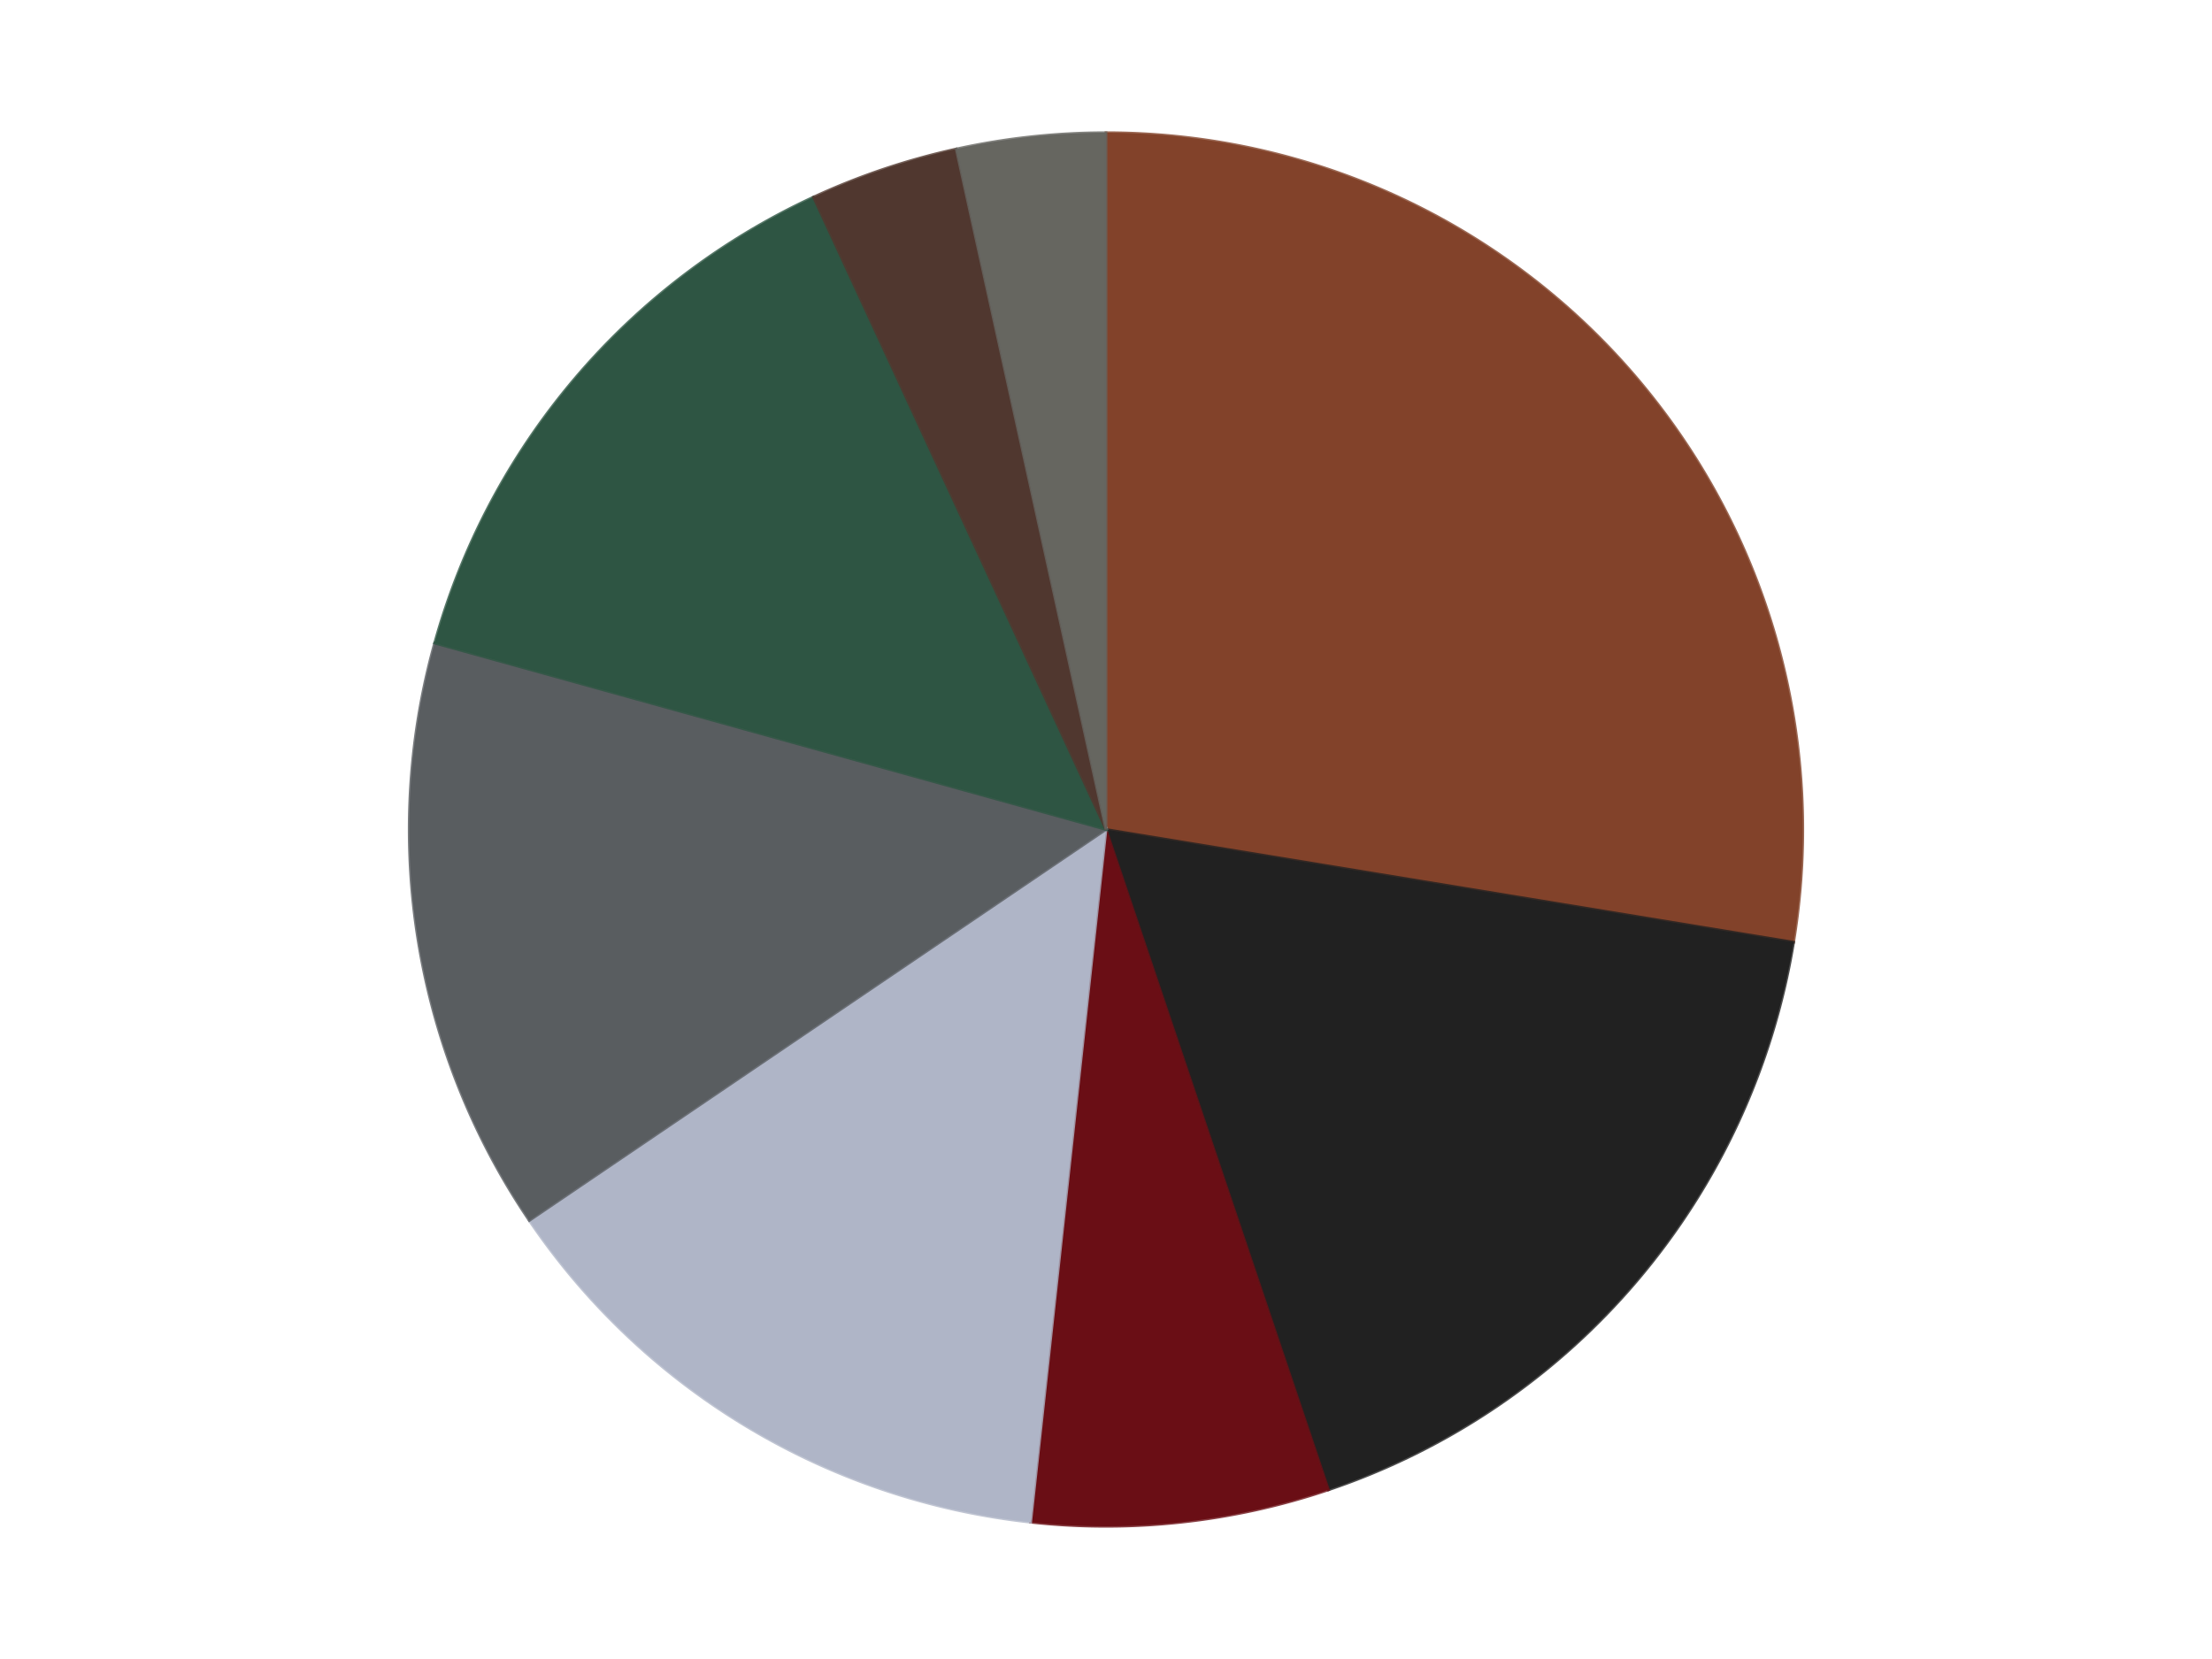 <?xml version='1.0' encoding='utf-8'?>
<svg xmlns="http://www.w3.org/2000/svg" xmlns:xlink="http://www.w3.org/1999/xlink" id="chart-1b3b580c-41e9-4804-95cd-b052f61bc7c8" class="pygal-chart" viewBox="0 0 800 600"><!--Generated with pygal 3.0.4 (lxml) ©Kozea 2012-2016 on 2024-07-06--><!--http://pygal.org--><!--http://github.com/Kozea/pygal--><defs><style type="text/css">#chart-1b3b580c-41e9-4804-95cd-b052f61bc7c8{-webkit-user-select:none;-webkit-font-smoothing:antialiased;font-family:Consolas,"Liberation Mono",Menlo,Courier,monospace}#chart-1b3b580c-41e9-4804-95cd-b052f61bc7c8 .title{font-family:Consolas,"Liberation Mono",Menlo,Courier,monospace;font-size:16px}#chart-1b3b580c-41e9-4804-95cd-b052f61bc7c8 .legends .legend text{font-family:Consolas,"Liberation Mono",Menlo,Courier,monospace;font-size:14px}#chart-1b3b580c-41e9-4804-95cd-b052f61bc7c8 .axis text{font-family:Consolas,"Liberation Mono",Menlo,Courier,monospace;font-size:10px}#chart-1b3b580c-41e9-4804-95cd-b052f61bc7c8 .axis text.major{font-family:Consolas,"Liberation Mono",Menlo,Courier,monospace;font-size:10px}#chart-1b3b580c-41e9-4804-95cd-b052f61bc7c8 .text-overlay text.value{font-family:Consolas,"Liberation Mono",Menlo,Courier,monospace;font-size:16px}#chart-1b3b580c-41e9-4804-95cd-b052f61bc7c8 .text-overlay text.label{font-family:Consolas,"Liberation Mono",Menlo,Courier,monospace;font-size:10px}#chart-1b3b580c-41e9-4804-95cd-b052f61bc7c8 .tooltip{font-family:Consolas,"Liberation Mono",Menlo,Courier,monospace;font-size:14px}#chart-1b3b580c-41e9-4804-95cd-b052f61bc7c8 text.no_data{font-family:Consolas,"Liberation Mono",Menlo,Courier,monospace;font-size:64px}
#chart-1b3b580c-41e9-4804-95cd-b052f61bc7c8{background-color:transparent}#chart-1b3b580c-41e9-4804-95cd-b052f61bc7c8 path,#chart-1b3b580c-41e9-4804-95cd-b052f61bc7c8 line,#chart-1b3b580c-41e9-4804-95cd-b052f61bc7c8 rect,#chart-1b3b580c-41e9-4804-95cd-b052f61bc7c8 circle{-webkit-transition:150ms;-moz-transition:150ms;transition:150ms}#chart-1b3b580c-41e9-4804-95cd-b052f61bc7c8 .graph &gt; .background{fill:transparent}#chart-1b3b580c-41e9-4804-95cd-b052f61bc7c8 .plot &gt; .background{fill:transparent}#chart-1b3b580c-41e9-4804-95cd-b052f61bc7c8 .graph{fill:rgba(0,0,0,.87)}#chart-1b3b580c-41e9-4804-95cd-b052f61bc7c8 text.no_data{fill:rgba(0,0,0,1)}#chart-1b3b580c-41e9-4804-95cd-b052f61bc7c8 .title{fill:rgba(0,0,0,1)}#chart-1b3b580c-41e9-4804-95cd-b052f61bc7c8 .legends .legend text{fill:rgba(0,0,0,.87)}#chart-1b3b580c-41e9-4804-95cd-b052f61bc7c8 .legends .legend:hover text{fill:rgba(0,0,0,1)}#chart-1b3b580c-41e9-4804-95cd-b052f61bc7c8 .axis .line{stroke:rgba(0,0,0,1)}#chart-1b3b580c-41e9-4804-95cd-b052f61bc7c8 .axis .guide.line{stroke:rgba(0,0,0,.54)}#chart-1b3b580c-41e9-4804-95cd-b052f61bc7c8 .axis .major.line{stroke:rgba(0,0,0,.87)}#chart-1b3b580c-41e9-4804-95cd-b052f61bc7c8 .axis text.major{fill:rgba(0,0,0,1)}#chart-1b3b580c-41e9-4804-95cd-b052f61bc7c8 .axis.y .guides:hover .guide.line,#chart-1b3b580c-41e9-4804-95cd-b052f61bc7c8 .line-graph .axis.x .guides:hover .guide.line,#chart-1b3b580c-41e9-4804-95cd-b052f61bc7c8 .stackedline-graph .axis.x .guides:hover .guide.line,#chart-1b3b580c-41e9-4804-95cd-b052f61bc7c8 .xy-graph .axis.x .guides:hover .guide.line{stroke:rgba(0,0,0,1)}#chart-1b3b580c-41e9-4804-95cd-b052f61bc7c8 .axis .guides:hover text{fill:rgba(0,0,0,1)}#chart-1b3b580c-41e9-4804-95cd-b052f61bc7c8 .reactive{fill-opacity:1.0;stroke-opacity:.8;stroke-width:1}#chart-1b3b580c-41e9-4804-95cd-b052f61bc7c8 .ci{stroke:rgba(0,0,0,.87)}#chart-1b3b580c-41e9-4804-95cd-b052f61bc7c8 .reactive.active,#chart-1b3b580c-41e9-4804-95cd-b052f61bc7c8 .active .reactive{fill-opacity:0.6;stroke-opacity:.9;stroke-width:4}#chart-1b3b580c-41e9-4804-95cd-b052f61bc7c8 .ci .reactive.active{stroke-width:1.5}#chart-1b3b580c-41e9-4804-95cd-b052f61bc7c8 .series text{fill:rgba(0,0,0,1)}#chart-1b3b580c-41e9-4804-95cd-b052f61bc7c8 .tooltip rect{fill:transparent;stroke:rgba(0,0,0,1);-webkit-transition:opacity 150ms;-moz-transition:opacity 150ms;transition:opacity 150ms}#chart-1b3b580c-41e9-4804-95cd-b052f61bc7c8 .tooltip .label{fill:rgba(0,0,0,.87)}#chart-1b3b580c-41e9-4804-95cd-b052f61bc7c8 .tooltip .label{fill:rgba(0,0,0,.87)}#chart-1b3b580c-41e9-4804-95cd-b052f61bc7c8 .tooltip .legend{font-size:.8em;fill:rgba(0,0,0,.54)}#chart-1b3b580c-41e9-4804-95cd-b052f61bc7c8 .tooltip .x_label{font-size:.6em;fill:rgba(0,0,0,1)}#chart-1b3b580c-41e9-4804-95cd-b052f61bc7c8 .tooltip .xlink{font-size:.5em;text-decoration:underline}#chart-1b3b580c-41e9-4804-95cd-b052f61bc7c8 .tooltip .value{font-size:1.5em}#chart-1b3b580c-41e9-4804-95cd-b052f61bc7c8 .bound{font-size:.5em}#chart-1b3b580c-41e9-4804-95cd-b052f61bc7c8 .max-value{font-size:.75em;fill:rgba(0,0,0,.54)}#chart-1b3b580c-41e9-4804-95cd-b052f61bc7c8 .map-element{fill:transparent;stroke:rgba(0,0,0,.54) !important}#chart-1b3b580c-41e9-4804-95cd-b052f61bc7c8 .map-element .reactive{fill-opacity:inherit;stroke-opacity:inherit}#chart-1b3b580c-41e9-4804-95cd-b052f61bc7c8 .color-0,#chart-1b3b580c-41e9-4804-95cd-b052f61bc7c8 .color-0 a:visited{stroke:#F44336;fill:#F44336}#chart-1b3b580c-41e9-4804-95cd-b052f61bc7c8 .color-1,#chart-1b3b580c-41e9-4804-95cd-b052f61bc7c8 .color-1 a:visited{stroke:#3F51B5;fill:#3F51B5}#chart-1b3b580c-41e9-4804-95cd-b052f61bc7c8 .color-2,#chart-1b3b580c-41e9-4804-95cd-b052f61bc7c8 .color-2 a:visited{stroke:#009688;fill:#009688}#chart-1b3b580c-41e9-4804-95cd-b052f61bc7c8 .color-3,#chart-1b3b580c-41e9-4804-95cd-b052f61bc7c8 .color-3 a:visited{stroke:#FFC107;fill:#FFC107}#chart-1b3b580c-41e9-4804-95cd-b052f61bc7c8 .color-4,#chart-1b3b580c-41e9-4804-95cd-b052f61bc7c8 .color-4 a:visited{stroke:#FF5722;fill:#FF5722}#chart-1b3b580c-41e9-4804-95cd-b052f61bc7c8 .color-5,#chart-1b3b580c-41e9-4804-95cd-b052f61bc7c8 .color-5 a:visited{stroke:#9C27B0;fill:#9C27B0}#chart-1b3b580c-41e9-4804-95cd-b052f61bc7c8 .color-6,#chart-1b3b580c-41e9-4804-95cd-b052f61bc7c8 .color-6 a:visited{stroke:#03A9F4;fill:#03A9F4}#chart-1b3b580c-41e9-4804-95cd-b052f61bc7c8 .color-7,#chart-1b3b580c-41e9-4804-95cd-b052f61bc7c8 .color-7 a:visited{stroke:#8BC34A;fill:#8BC34A}#chart-1b3b580c-41e9-4804-95cd-b052f61bc7c8 .text-overlay .color-0 text{fill:black}#chart-1b3b580c-41e9-4804-95cd-b052f61bc7c8 .text-overlay .color-1 text{fill:black}#chart-1b3b580c-41e9-4804-95cd-b052f61bc7c8 .text-overlay .color-2 text{fill:black}#chart-1b3b580c-41e9-4804-95cd-b052f61bc7c8 .text-overlay .color-3 text{fill:black}#chart-1b3b580c-41e9-4804-95cd-b052f61bc7c8 .text-overlay .color-4 text{fill:black}#chart-1b3b580c-41e9-4804-95cd-b052f61bc7c8 .text-overlay .color-5 text{fill:black}#chart-1b3b580c-41e9-4804-95cd-b052f61bc7c8 .text-overlay .color-6 text{fill:black}#chart-1b3b580c-41e9-4804-95cd-b052f61bc7c8 .text-overlay .color-7 text{fill:black}
#chart-1b3b580c-41e9-4804-95cd-b052f61bc7c8 text.no_data{text-anchor:middle}#chart-1b3b580c-41e9-4804-95cd-b052f61bc7c8 .guide.line{fill:none}#chart-1b3b580c-41e9-4804-95cd-b052f61bc7c8 .centered{text-anchor:middle}#chart-1b3b580c-41e9-4804-95cd-b052f61bc7c8 .title{text-anchor:middle}#chart-1b3b580c-41e9-4804-95cd-b052f61bc7c8 .legends .legend text{fill-opacity:1}#chart-1b3b580c-41e9-4804-95cd-b052f61bc7c8 .axis.x text{text-anchor:middle}#chart-1b3b580c-41e9-4804-95cd-b052f61bc7c8 .axis.x:not(.web) text[transform]{text-anchor:start}#chart-1b3b580c-41e9-4804-95cd-b052f61bc7c8 .axis.x:not(.web) text[transform].backwards{text-anchor:end}#chart-1b3b580c-41e9-4804-95cd-b052f61bc7c8 .axis.y text{text-anchor:end}#chart-1b3b580c-41e9-4804-95cd-b052f61bc7c8 .axis.y text[transform].backwards{text-anchor:start}#chart-1b3b580c-41e9-4804-95cd-b052f61bc7c8 .axis.y2 text{text-anchor:start}#chart-1b3b580c-41e9-4804-95cd-b052f61bc7c8 .axis.y2 text[transform].backwards{text-anchor:end}#chart-1b3b580c-41e9-4804-95cd-b052f61bc7c8 .axis .guide.line{stroke-dasharray:4,4;stroke:black}#chart-1b3b580c-41e9-4804-95cd-b052f61bc7c8 .axis .major.guide.line{stroke-dasharray:6,6;stroke:black}#chart-1b3b580c-41e9-4804-95cd-b052f61bc7c8 .horizontal .axis.y .guide.line,#chart-1b3b580c-41e9-4804-95cd-b052f61bc7c8 .horizontal .axis.y2 .guide.line,#chart-1b3b580c-41e9-4804-95cd-b052f61bc7c8 .vertical .axis.x .guide.line{opacity:0}#chart-1b3b580c-41e9-4804-95cd-b052f61bc7c8 .horizontal .axis.always_show .guide.line,#chart-1b3b580c-41e9-4804-95cd-b052f61bc7c8 .vertical .axis.always_show .guide.line{opacity:1 !important}#chart-1b3b580c-41e9-4804-95cd-b052f61bc7c8 .axis.y .guides:hover .guide.line,#chart-1b3b580c-41e9-4804-95cd-b052f61bc7c8 .axis.y2 .guides:hover .guide.line,#chart-1b3b580c-41e9-4804-95cd-b052f61bc7c8 .axis.x .guides:hover .guide.line{opacity:1}#chart-1b3b580c-41e9-4804-95cd-b052f61bc7c8 .axis .guides:hover text{opacity:1}#chart-1b3b580c-41e9-4804-95cd-b052f61bc7c8 .nofill{fill:none}#chart-1b3b580c-41e9-4804-95cd-b052f61bc7c8 .subtle-fill{fill-opacity:.2}#chart-1b3b580c-41e9-4804-95cd-b052f61bc7c8 .dot{stroke-width:1px;fill-opacity:1;stroke-opacity:1}#chart-1b3b580c-41e9-4804-95cd-b052f61bc7c8 .dot.active{stroke-width:5px}#chart-1b3b580c-41e9-4804-95cd-b052f61bc7c8 .dot.negative{fill:transparent}#chart-1b3b580c-41e9-4804-95cd-b052f61bc7c8 text,#chart-1b3b580c-41e9-4804-95cd-b052f61bc7c8 tspan{stroke:none !important}#chart-1b3b580c-41e9-4804-95cd-b052f61bc7c8 .series text.active{opacity:1}#chart-1b3b580c-41e9-4804-95cd-b052f61bc7c8 .tooltip rect{fill-opacity:.95;stroke-width:.5}#chart-1b3b580c-41e9-4804-95cd-b052f61bc7c8 .tooltip text{fill-opacity:1}#chart-1b3b580c-41e9-4804-95cd-b052f61bc7c8 .showable{visibility:hidden}#chart-1b3b580c-41e9-4804-95cd-b052f61bc7c8 .showable.shown{visibility:visible}#chart-1b3b580c-41e9-4804-95cd-b052f61bc7c8 .gauge-background{fill:rgba(229,229,229,1);stroke:none}#chart-1b3b580c-41e9-4804-95cd-b052f61bc7c8 .bg-lines{stroke:transparent;stroke-width:2px}</style><script type="text/javascript">window.pygal = window.pygal || {};window.pygal.config = window.pygal.config || {};window.pygal.config['1b3b580c-41e9-4804-95cd-b052f61bc7c8'] = {"allow_interruptions": false, "box_mode": "extremes", "classes": ["pygal-chart"], "css": ["file://style.css", "file://graph.css"], "defs": [], "disable_xml_declaration": false, "dots_size": 2.5, "dynamic_print_values": false, "explicit_size": false, "fill": false, "force_uri_protocol": "https", "formatter": null, "half_pie": false, "height": 600, "include_x_axis": false, "inner_radius": 0, "interpolate": null, "interpolation_parameters": {}, "interpolation_precision": 250, "inverse_y_axis": false, "js": ["//kozea.github.io/pygal.js/2.0.x/pygal-tooltips.min.js"], "legend_at_bottom": false, "legend_at_bottom_columns": null, "legend_box_size": 12, "logarithmic": false, "margin": 20, "margin_bottom": null, "margin_left": null, "margin_right": null, "margin_top": null, "max_scale": 16, "min_scale": 4, "missing_value_fill_truncation": "x", "no_data_text": "No data", "no_prefix": false, "order_min": null, "pretty_print": false, "print_labels": false, "print_values": false, "print_values_position": "center", "print_zeroes": true, "range": null, "rounded_bars": null, "secondary_range": null, "show_dots": true, "show_legend": false, "show_minor_x_labels": true, "show_minor_y_labels": true, "show_only_major_dots": false, "show_x_guides": false, "show_x_labels": true, "show_y_guides": true, "show_y_labels": true, "spacing": 10, "stack_from_top": false, "strict": false, "stroke": true, "stroke_style": null, "style": {"background": "transparent", "ci_colors": [], "colors": ["#F44336", "#3F51B5", "#009688", "#FFC107", "#FF5722", "#9C27B0", "#03A9F4", "#8BC34A", "#FF9800", "#E91E63", "#2196F3", "#4CAF50", "#FFEB3B", "#673AB7", "#00BCD4", "#CDDC39", "#9E9E9E", "#607D8B"], "dot_opacity": "1", "font_family": "Consolas, \"Liberation Mono\", Menlo, Courier, monospace", "foreground": "rgba(0, 0, 0, .87)", "foreground_strong": "rgba(0, 0, 0, 1)", "foreground_subtle": "rgba(0, 0, 0, .54)", "guide_stroke_color": "black", "guide_stroke_dasharray": "4,4", "label_font_family": "Consolas, \"Liberation Mono\", Menlo, Courier, monospace", "label_font_size": 10, "legend_font_family": "Consolas, \"Liberation Mono\", Menlo, Courier, monospace", "legend_font_size": 14, "major_guide_stroke_color": "black", "major_guide_stroke_dasharray": "6,6", "major_label_font_family": "Consolas, \"Liberation Mono\", Menlo, Courier, monospace", "major_label_font_size": 10, "no_data_font_family": "Consolas, \"Liberation Mono\", Menlo, Courier, monospace", "no_data_font_size": 64, "opacity": "1.0", "opacity_hover": "0.6", "plot_background": "transparent", "stroke_opacity": ".8", "stroke_opacity_hover": ".9", "stroke_width": "1", "stroke_width_hover": "4", "title_font_family": "Consolas, \"Liberation Mono\", Menlo, Courier, monospace", "title_font_size": 16, "tooltip_font_family": "Consolas, \"Liberation Mono\", Menlo, Courier, monospace", "tooltip_font_size": 14, "transition": "150ms", "value_background": "rgba(229, 229, 229, 1)", "value_colors": [], "value_font_family": "Consolas, \"Liberation Mono\", Menlo, Courier, monospace", "value_font_size": 16, "value_label_font_family": "Consolas, \"Liberation Mono\", Menlo, Courier, monospace", "value_label_font_size": 10}, "title": null, "tooltip_border_radius": 0, "tooltip_fancy_mode": true, "truncate_label": null, "truncate_legend": null, "width": 800, "x_label_rotation": 0, "x_labels": null, "x_labels_major": null, "x_labels_major_count": null, "x_labels_major_every": null, "x_title": null, "xrange": null, "y_label_rotation": 0, "y_labels": null, "y_labels_major": null, "y_labels_major_count": null, "y_labels_major_every": null, "y_title": null, "zero": 0, "legends": ["Reddish Brown", "Black", "Dark Red", "Light Bluish Gray", "Dark Bluish Gray", "Dark Green", "Dark Brown", "Pearl Dark Gray"]}</script><script type="text/javascript" xlink:href="https://kozea.github.io/pygal.js/2.0.x/pygal-tooltips.min.js"/></defs><title>Pygal</title><g class="graph pie-graph vertical"><rect x="0" y="0" width="800" height="600" class="background"/><g transform="translate(20, 20)" class="plot"><rect x="0" y="0" width="760" height="560" class="background"/><g class="series serie-0 color-0"><g class="slices"><g class="slice" style="fill: #82422A; stroke: #82422A"><path d="M380 28 A252 252 0 0 1 628.68 320.769 L380 280 A0 0 0 0 0 380 280 z" class="slice reactive tooltip-trigger"/><desc class="value">8</desc><desc class="x centered">476.0324189460822</desc><desc class="y centered">198.42932811748972</desc></g></g></g><g class="series serie-1 color-1"><g class="slices"><g class="slice" style="fill: #212121; stroke: #212121"><path d="M628.68 320.769 A252 252 0 0 1 460.464 518.809 L380 280 A0 0 0 0 0 380 280 z" class="slice reactive tooltip-trigger"/><desc class="value">5</desc><desc class="x centered">476.0324189460822</desc><desc class="y centered">361.5706718825103</desc></g></g></g><g class="series serie-2 color-2"><g class="slices"><g class="slice" style="fill: #6A0E15; stroke: #6A0E15"><path d="M460.464 518.809 A252 252 0 0 1 352.754 530.523 L380 280 A0 0 0 0 0 380 280 z" class="slice reactive tooltip-trigger"/><desc class="value">2</desc><desc class="x centered">393.6229963214166</desc><desc class="y centered">405.2613826014493</desc></g></g></g><g class="series serie-3 color-3"><g class="slices"><g class="slice" style="fill: #AFB5C7; stroke: #AFB5C7"><path d="M352.754 530.523 A252 252 0 0 1 171.422 421.419 L380 280 A0 0 0 0 0 380 280 z" class="slice reactive tooltip-trigger"/><desc class="value">4</desc><desc class="x centered">315.04021399569524</desc><desc class="y centered">387.9640041971162</desc></g></g></g><g class="series serie-4 color-4"><g class="slices"><g class="slice" style="fill: #595D60; stroke: #595D60"><path d="M171.422 421.419 A252 252 0 0 1 137.185 212.583 L380 280 A0 0 0 0 0 380 280 z" class="slice reactive tooltip-trigger"/><desc class="value">4</desc><desc class="x centered">255.65985815976768</desc><desc class="y centered">300.3845315656483</desc></g></g></g><g class="series serie-5 color-5"><g class="slices"><g class="slice" style="fill: #2E5543; stroke: #2E5543"><path d="M137.185 212.583 A252 252 0 0 1 274.188 51.291 L380 280 A0 0 0 0 0 380 280 z" class="slice reactive tooltip-trigger"/><desc class="value">4</desc><desc class="x centered">283.9675810539179</desc><desc class="y centered">198.4293281174896</desc></g></g></g><g class="series serie-6 color-6"><g class="slices"><g class="slice" style="fill: #50372F; stroke: #50372F"><path d="M274.188 51.291 A252 252 0 0 1 325.827 33.892 L380 280 A0 0 0 0 0 380 280 z" class="slice reactive tooltip-trigger"/><desc class="value">1</desc><desc class="x centered">339.76800720286667</desc><desc class="y centered">160.59570043096684</desc></g></g></g><g class="series serie-7 color-7"><g class="slices"><g class="slice" style="fill: #666660; stroke: #666660"><path d="M325.827 33.892 A252 252 0 0 1 380 28 L380 280 A0 0 0 0 0 380 280 z" class="slice reactive tooltip-trigger"/><desc class="value">1</desc><desc class="x centered">366.3770036785835</desc><desc class="y centered">154.73861739855067</desc></g></g></g></g><g class="titles"/><g transform="translate(20, 20)" class="plot overlay"><g class="series serie-0 color-0"/><g class="series serie-1 color-1"/><g class="series serie-2 color-2"/><g class="series serie-3 color-3"/><g class="series serie-4 color-4"/><g class="series serie-5 color-5"/><g class="series serie-6 color-6"/><g class="series serie-7 color-7"/></g><g transform="translate(20, 20)" class="plot text-overlay"><g class="series serie-0 color-0"/><g class="series serie-1 color-1"/><g class="series serie-2 color-2"/><g class="series serie-3 color-3"/><g class="series serie-4 color-4"/><g class="series serie-5 color-5"/><g class="series serie-6 color-6"/><g class="series serie-7 color-7"/></g><g transform="translate(20, 20)" class="plot tooltip-overlay"><g transform="translate(0 0)" style="opacity: 0" class="tooltip"><rect rx="0" ry="0" width="0" height="0" class="tooltip-box"/><g class="text"/></g></g></g></svg>